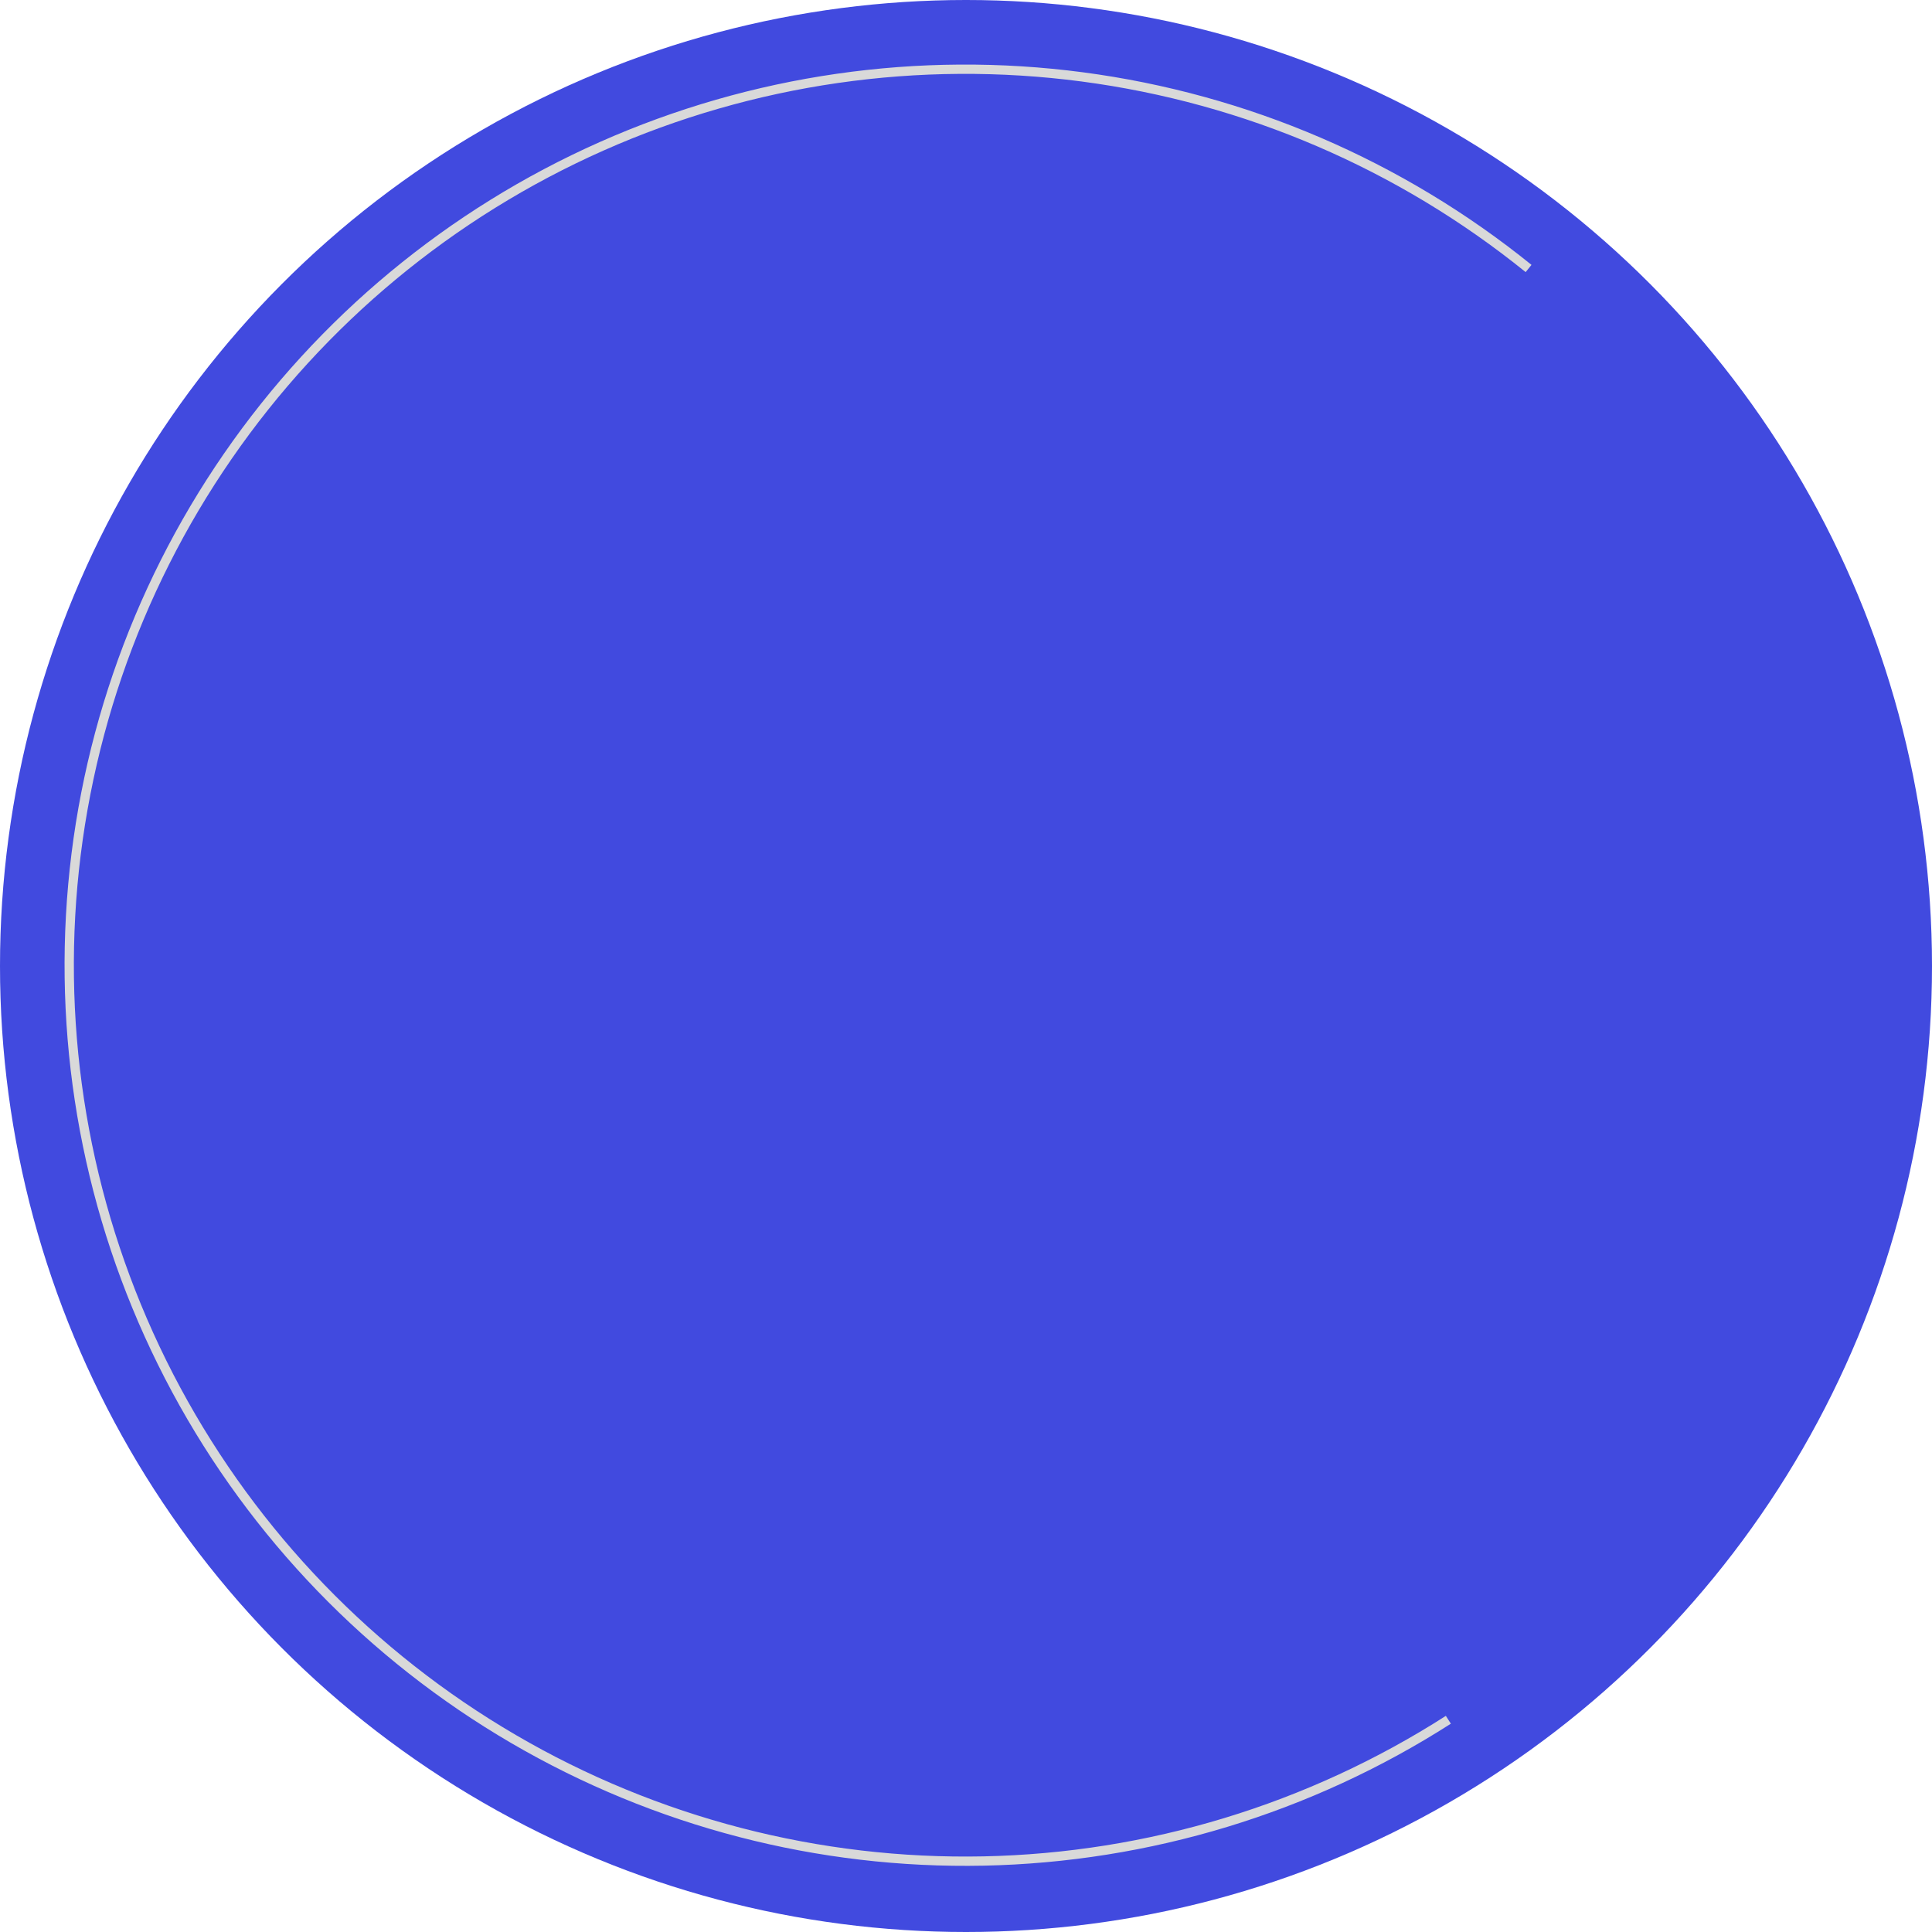 <?xml version="1.0" encoding="UTF-8"?> <svg xmlns="http://www.w3.org/2000/svg" width="739" height="739" viewBox="0 0 739 739" fill="none"><circle cx="369.5" cy="369.5" r="369.5" fill="#414ADF"></circle><path d="M554.962 659.321C501.545 693.524 439.722 712.316 376.306 713.625C312.891 714.934 250.345 698.71 195.562 666.741C140.779 634.771 95.885 588.298 65.829 532.442C35.773 476.587 21.721 413.517 25.221 350.185C28.722 286.853 49.64 225.717 85.669 173.514C121.698 121.311 171.44 80.069 229.413 54.332C287.385 28.595 351.338 19.363 414.223 27.654C477.108 35.944 536.483 61.434 585.805 101.316L583.57 104.08C534.757 64.61 475.995 39.382 413.759 31.177C351.523 22.973 288.23 32.109 230.855 57.581C173.48 83.052 124.252 123.869 88.594 175.533C52.937 227.197 32.235 287.703 28.77 350.381C25.306 413.06 39.213 475.479 68.959 530.758C98.706 586.037 143.136 632.031 197.354 663.67C251.572 695.31 313.472 711.367 376.233 710.071C438.994 708.775 500.179 690.178 553.045 656.328L554.962 659.321Z" fill="#D9D9D9"></path></svg> 